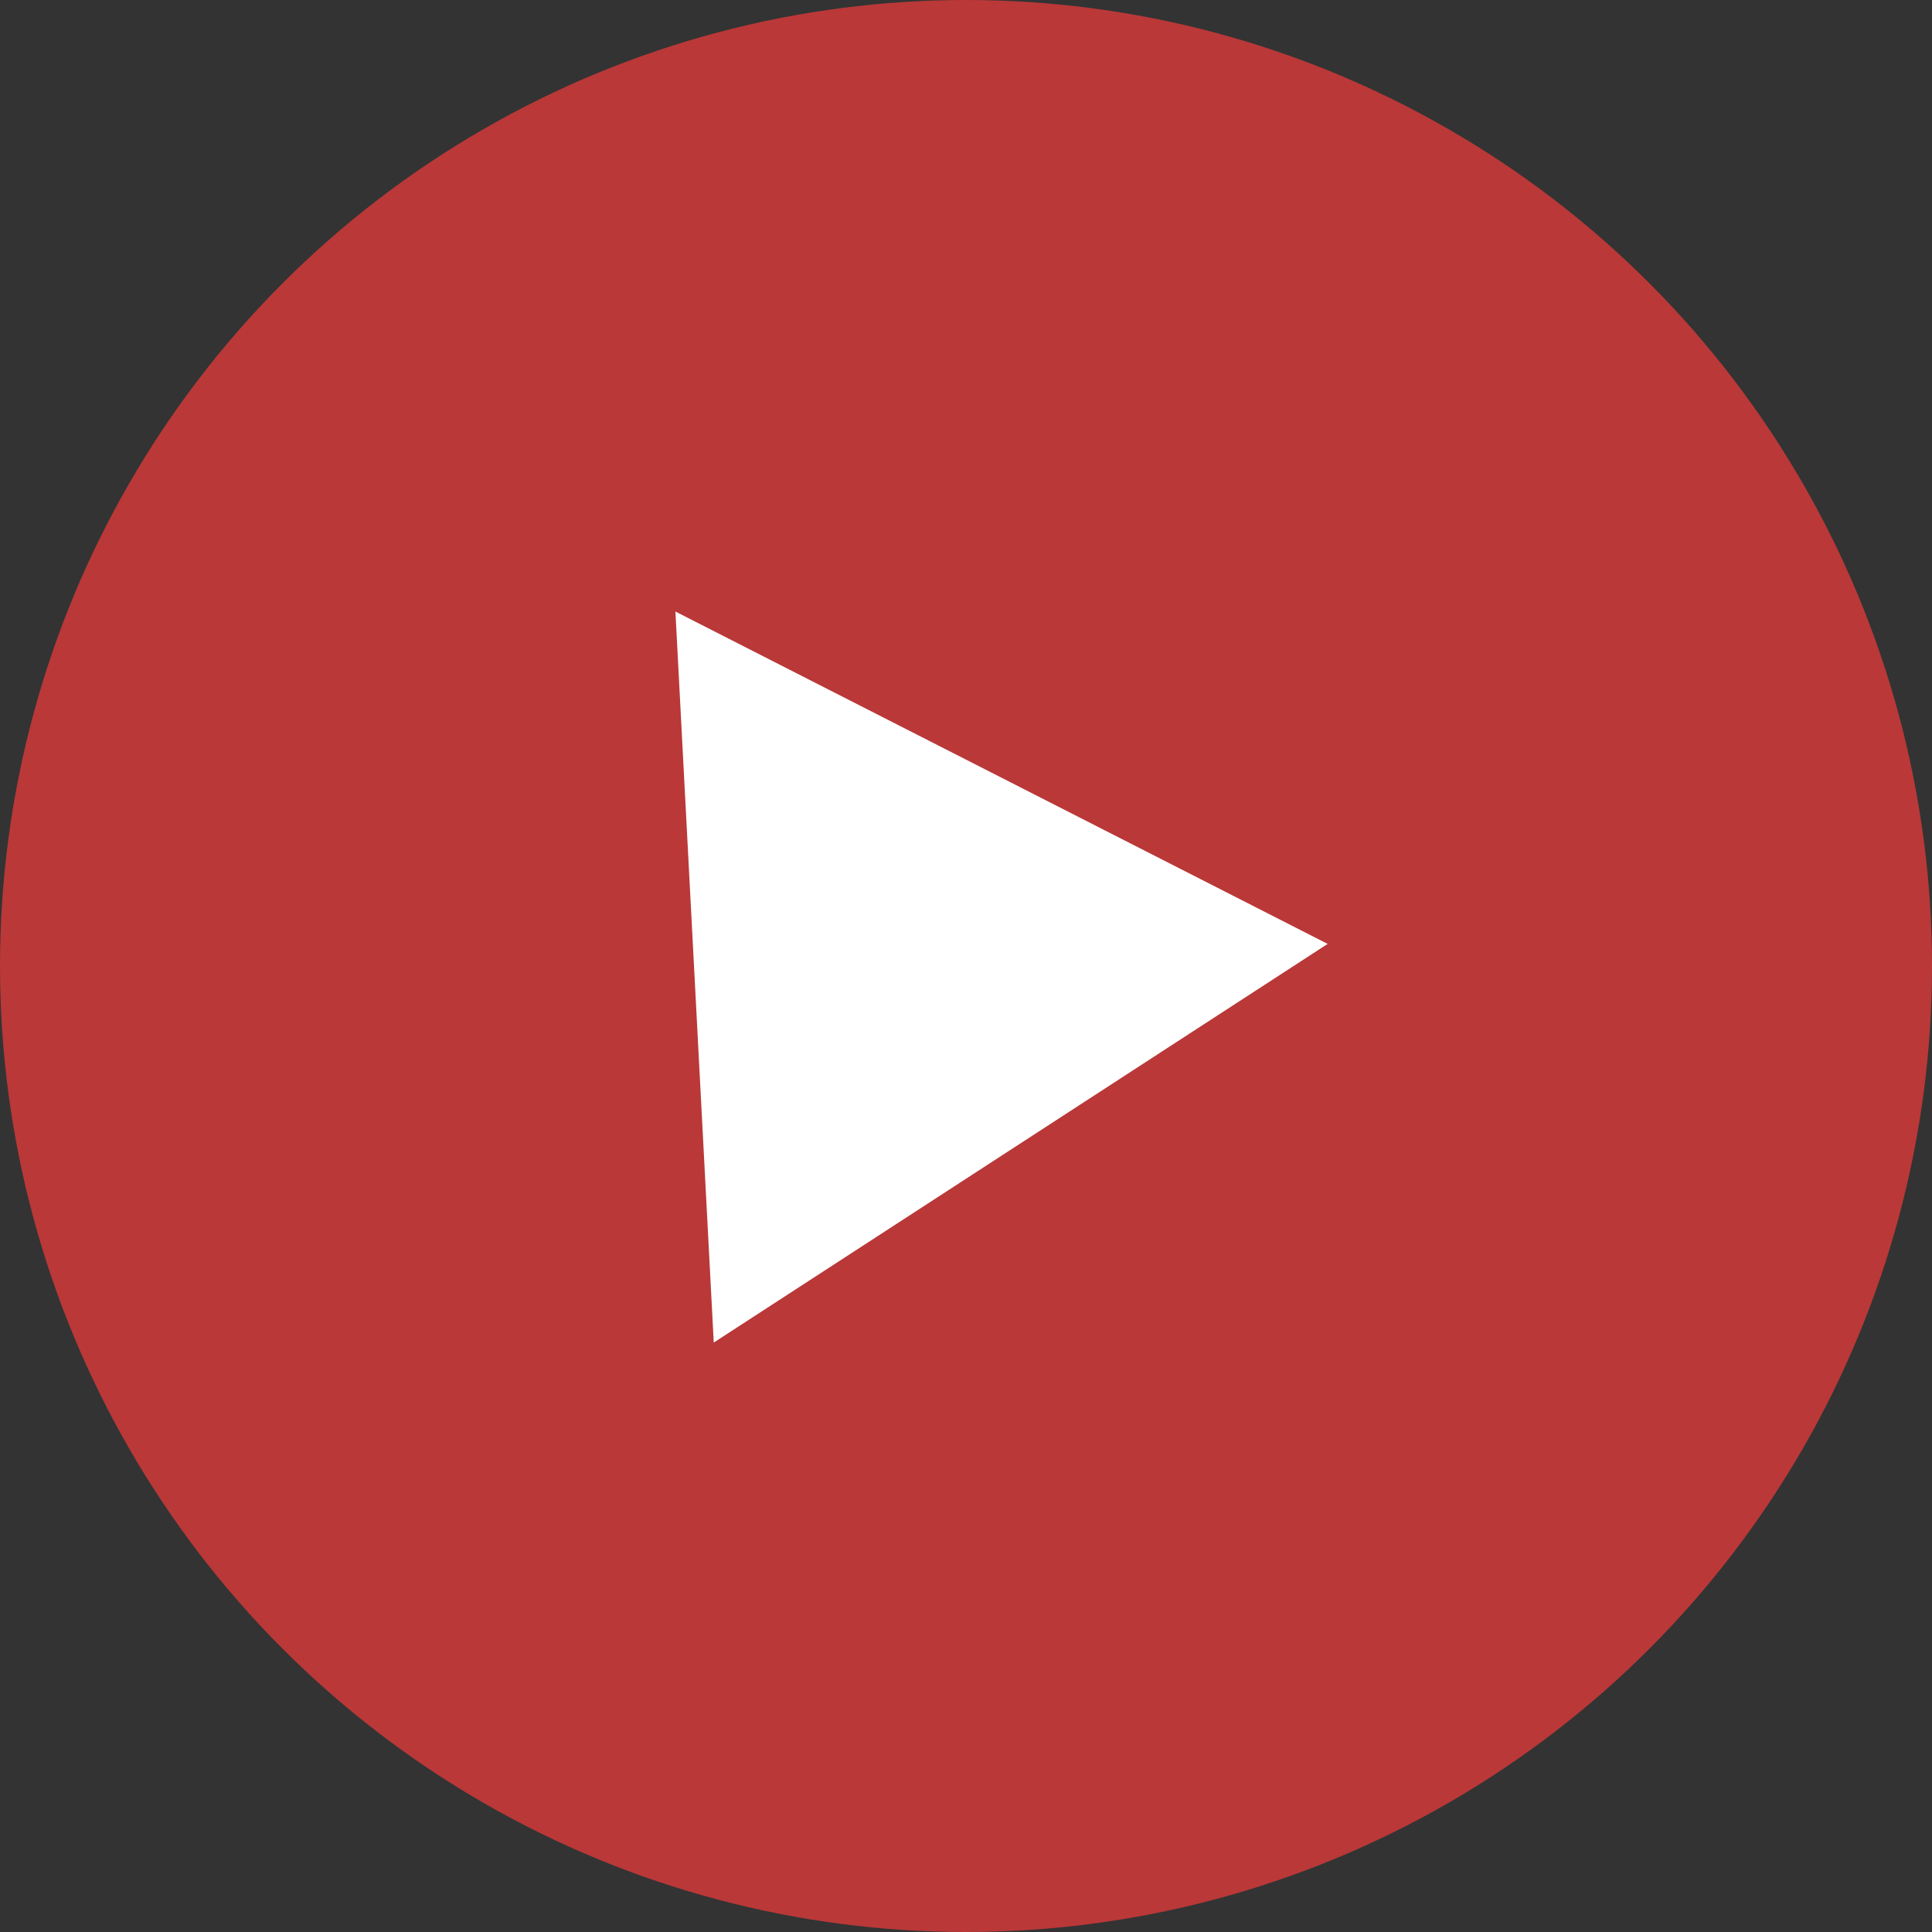 <svg width="32" height="32" viewBox="0 0 32 32" fill="none" xmlns="http://www.w3.org/2000/svg">
<rect x="0" y="0" width="32" height="32" fill="#333333" stroke="none"/>
<circle cx="16" cy="16" r="16" fill="#BA3838"/>
<path d="M11.187 10.129L21.99 15.634L11.822 22.237L11.187 10.129Z" fill="white"/>
</svg>
